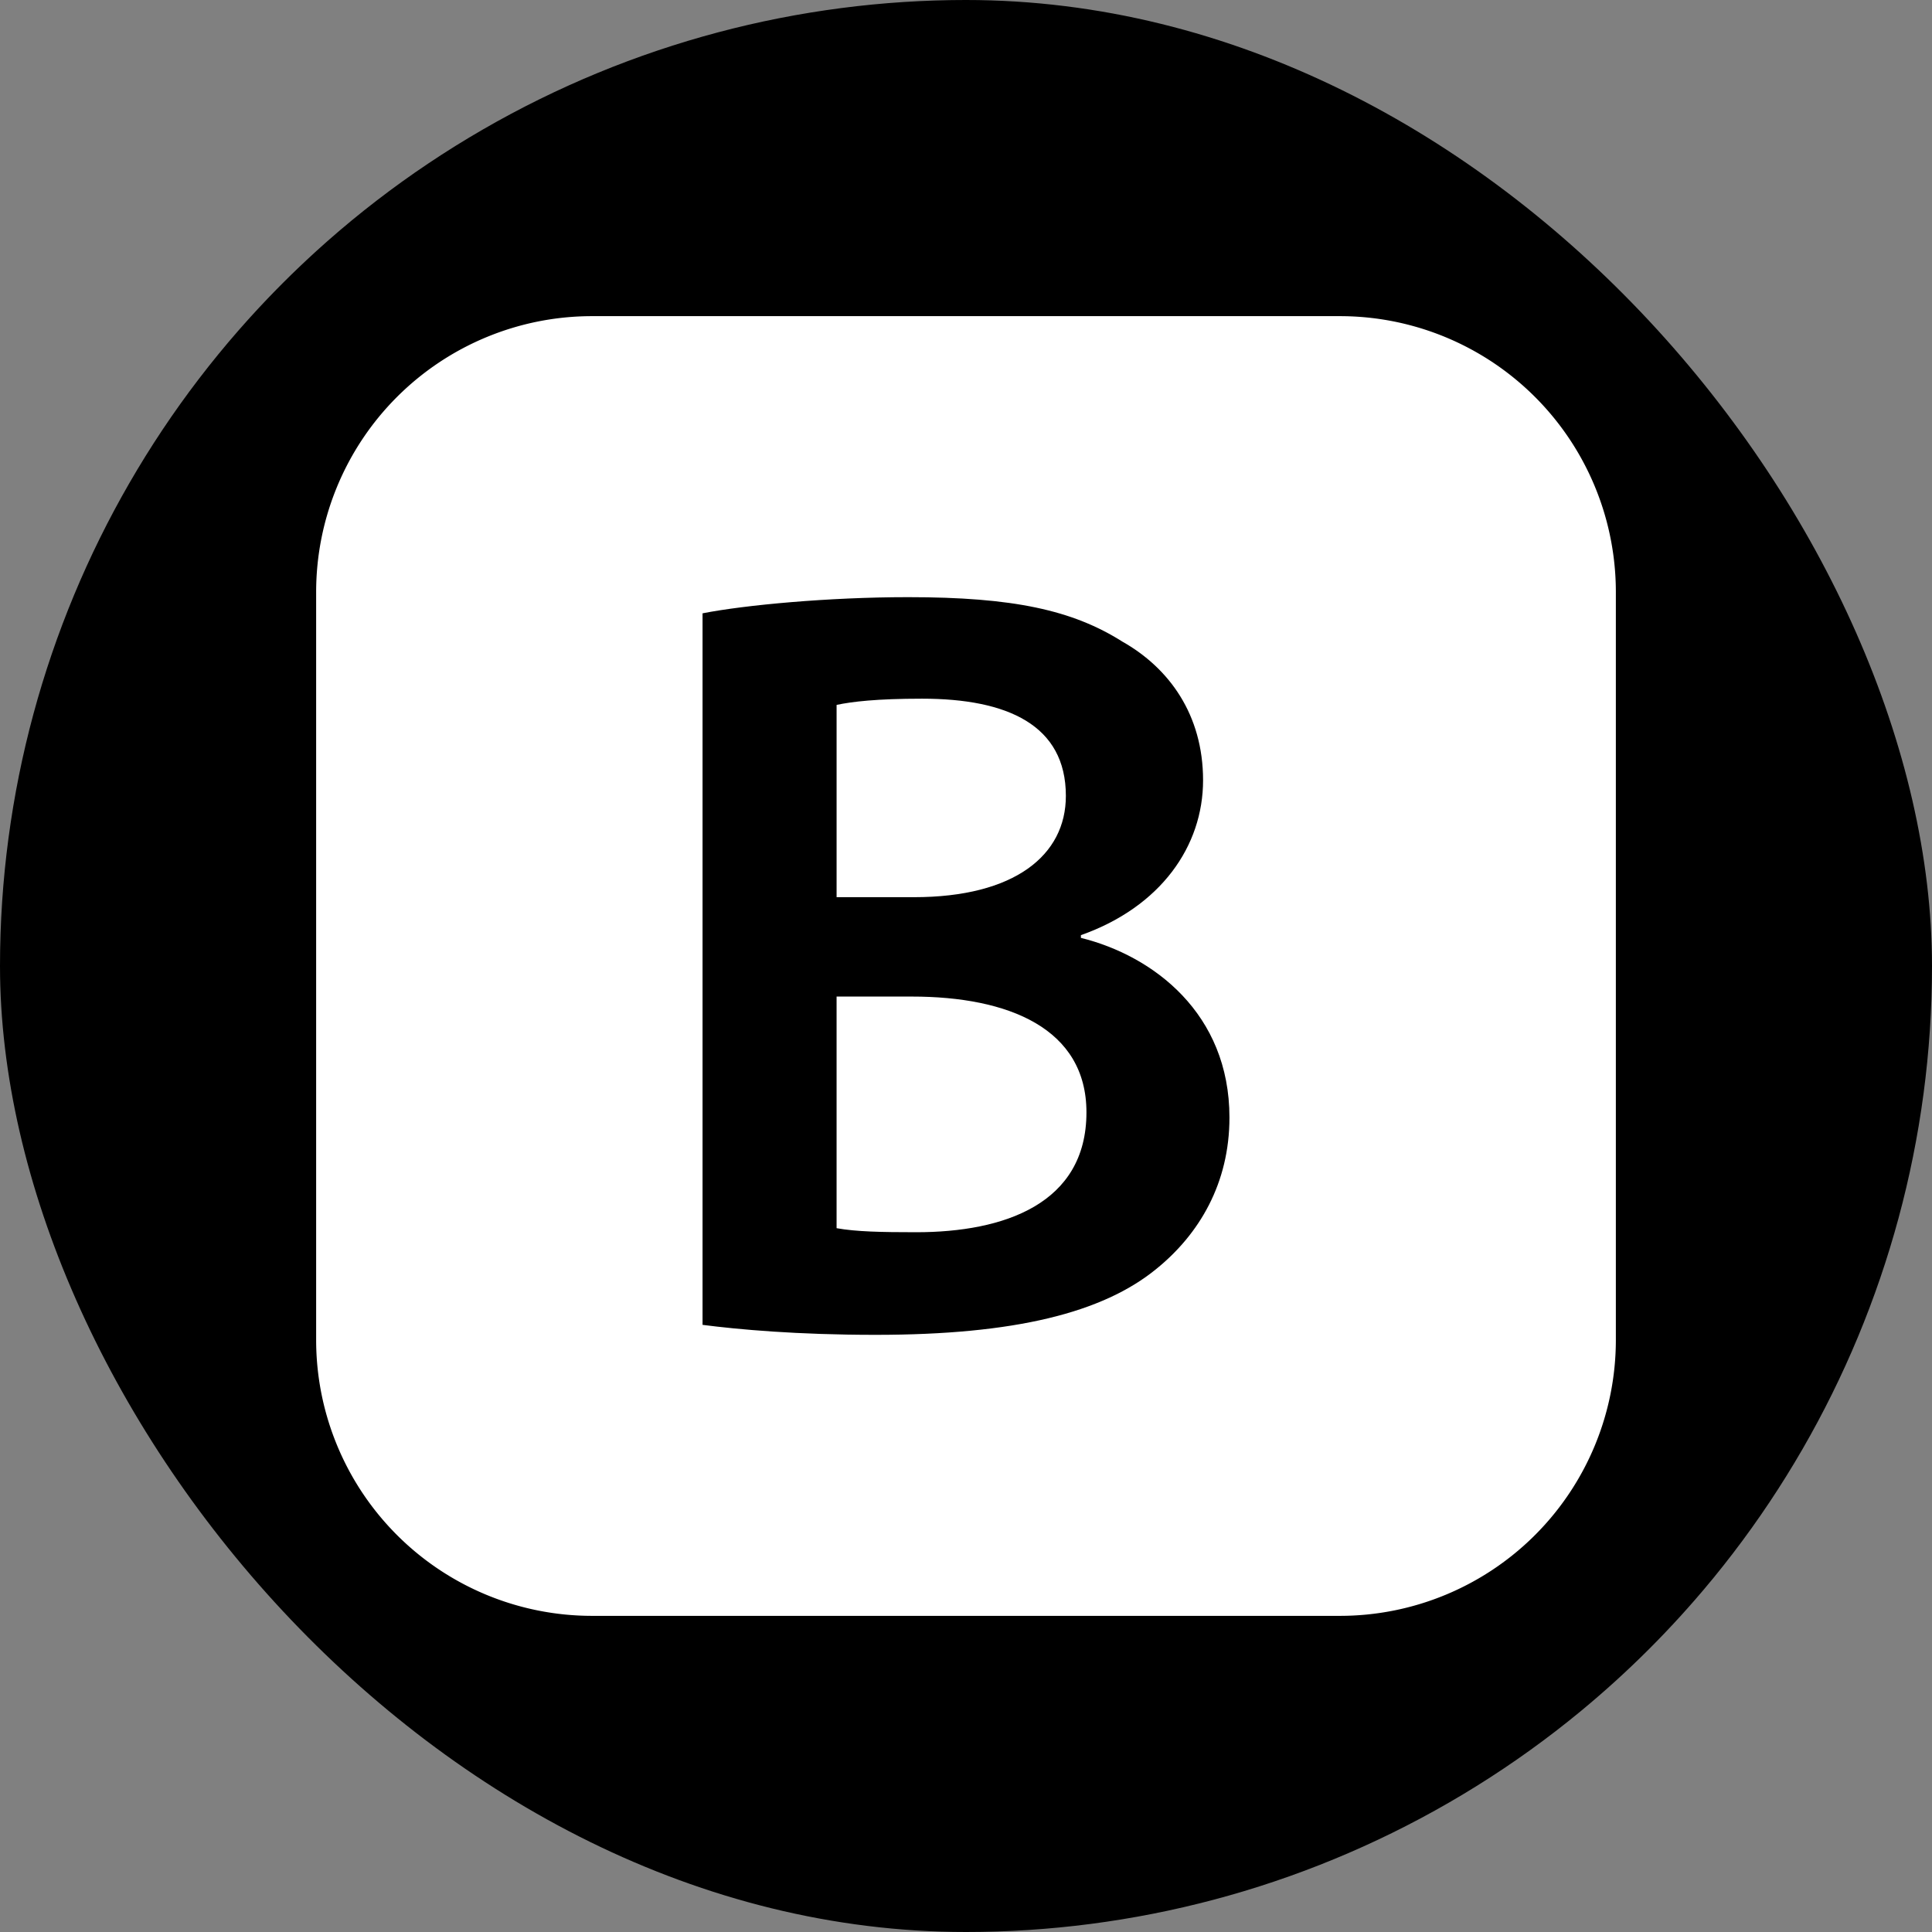 <svg xmlns="http://www.w3.org/2000/svg" width="55" height="55" fill="none"><rect width="100%" height="100%" fill="#808080" stroke="none"/><g clip-path="url(#a)"><circle cx="27.5" cy="27.5" r="27.5" fill="#000"/><path fill="#fff" d="M38.144 9H16.856A7.856 7.856 0 0 0 9 16.856v21.288A7.856 7.856 0 0 0 16.856 46h21.288A7.856 7.856 0 0 0 46 38.144V16.856A7.856 7.856 0 0 0 38.144 9"/><path fill="#000" d="M20 17.46c1.21-.238 3.598-.46 5.851-.46 2.997 0 4.68.368 6.1 1.265 1.329.751 2.298 2.078 2.298 3.949s-1.202 3.603-3.478 4.408v.077c2.066.513 4.229 2.154 4.229 5.114 0 1.87-.856 3.32-2.088 4.316C31.387 37.371 28.893 38 24.927 38c-2.238 0-3.913-.153-4.927-.284zm3.816 8.081h2.2c2.87 0 4.327-1.196 4.327-2.883 0-2.016-1.66-2.768-4.094-2.768-1.3 0-1.998.085-2.433.177v5.482zm0 9.423c.556.1 1.27.115 2.268.115 2.494 0 4.845-.805 4.845-3.412 0-2.384-2.208-3.297-4.973-3.297h-2.14v6.601z"/></g><defs><clipPath id="a"><rect width="55" height="55" fill="#fff" rx="27.5"/></clipPath></defs></svg>